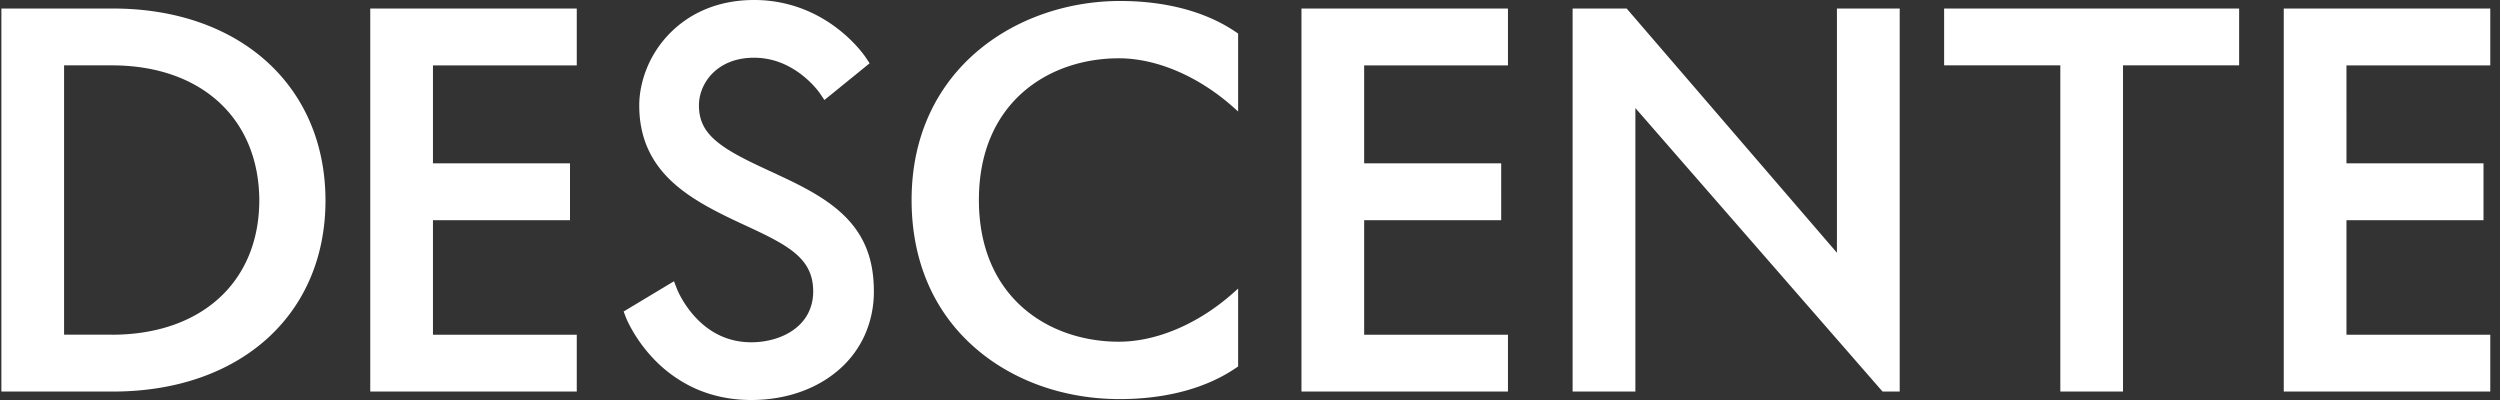 <svg width="225" height="36" fill="none" xmlns="http://www.w3.org/2000/svg"><rect width="100%" height="100%" fill="#333333" stroke="none"/><path d="M10.155.767H.125V35.24h10.03c11.45 0 19.138-6.907 19.138-17.192S21.604.767 10.155.767zm-.088 29.352h-4.3V5.882h4.3c8.016 0 13.226 4.755 13.27 12.121 0 7.366-5.21 12.122-13.27 12.122M100.824.088c-9.328 0-18.78 6.152-18.78 17.915 0 5.498 2.008 10.128 5.806 13.386 3.395 2.919 7.99 4.53 12.93 4.53 2.918 0 7.118-.498 10.532-2.857l.119-.081v-7.008l-.452.403c-3.144 2.786-6.891 4.378-10.287 4.378-6.27 0-12.591-3.944-12.591-12.757 0-8.813 6.32-12.75 12.591-12.75 3.389 0 7.143 1.597 10.287 4.384l.452.402V3.02l-.119-.081c-3.421-2.36-7.595-2.85-10.488-2.85zm74.147 5.794h10.458v29.357h5.642V5.882h10.451V.767h-26.551v5.115zm-9.653 16.858L146.481.862l-.082-.095h-4.864V35.24h5.649V9.725l22.163 25.42.082.094h1.544V.767h-5.649V22.74h-.006zm-48.187 12.499h18.585v-5.114h-12.942v-10.31h12.333V14.7h-12.333V5.888h12.942V.768h-18.585v34.47zm-83.808 0h18.586v-5.114H38.966v-10.31H51.3V14.7H38.966V5.888h12.943V.768H33.323v34.47zM224.125 5.882V.767h-18.586V35.24h18.586v-5.114h-12.943v-10.31h12.334V14.7h-12.334V5.888h12.943v-.006zM69.955 15.7c-2.179-1-4.062-1.862-5.305-2.85-1.224-.968-1.745-1.975-1.745-3.365 0-1.057.452-2.114 1.237-2.9.64-.635 1.802-1.39 3.716-1.39 1.55 0 3.007.528 4.337 1.566 1.004.786 1.557 1.585 1.582 1.617l.42.623 4.068-3.303-.34-.516c-.037-.056-.89-1.34-2.541-2.604A12.54 12.54 0 0072.245.805 12.17 12.17 0 0067.858 0c-1.613 0-3.12.296-4.476.88a9.695 9.695 0 00-3.238 2.265 9.62 9.62 0 00-1.952 3.057c-.427 1.07-.66 2.208-.66 3.284 0 2.787.974 5.039 2.976 6.888 1.757 1.623 4.117 2.78 6.584 3.919 3.892 1.799 6.095 2.963 6.095 5.932 0 3.145-2.887 4.58-5.568 4.58-1.977 0-3.697-.78-5.096-2.322-1.061-1.164-1.545-2.359-1.57-2.41l-.295-.76-4.531 2.723.207.541c.031.076.753 1.894 2.492 3.718a12.063 12.063 0 003.483 2.548C63.916 35.61 65.7 36 67.607 36c3.044 0 5.818-.944 7.827-2.667a9.065 9.065 0 002.36-3.101 9.525 9.525 0 00.854-4.007c0-2.75-.772-4.838-2.43-6.574-1.506-1.579-3.602-2.724-6.276-3.95" fill="#fff"/></svg>
